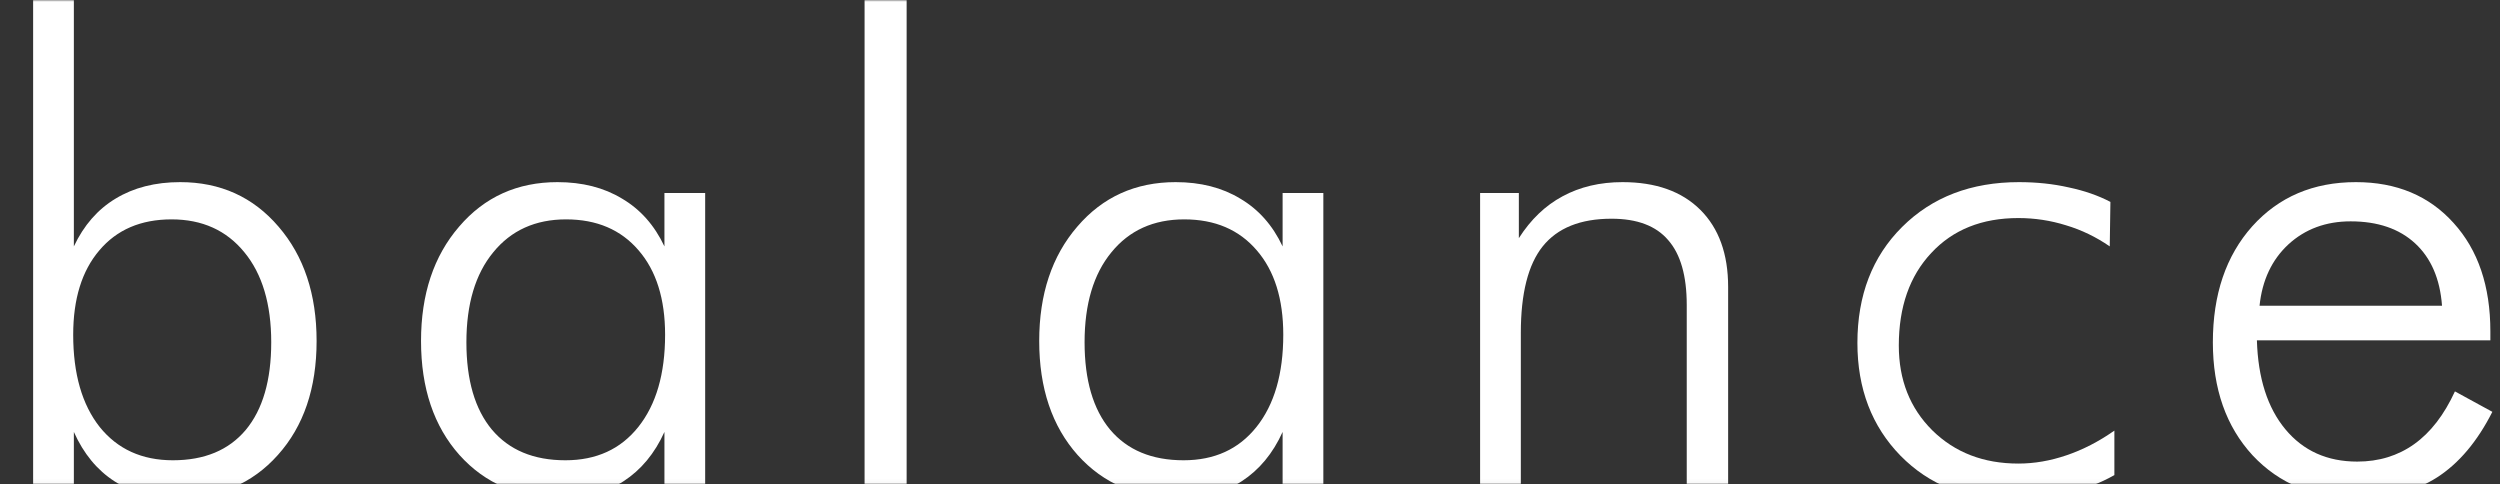 <svg width="702" height="136" viewBox="0 0 702 136" fill="none" xmlns="http://www.w3.org/2000/svg">
<rect x="0" y="0" width="702" height="136" fill="#333333" stroke="none"/>
<mask id="mask0_12_134" style="mask-type:alpha" maskUnits="userSpaceOnUse" x="0" y="0" width="702" height="136">
<rect width="702" height="135.963" fill="#D9D9D9"/>
</mask>
<g mask="url(#mask0_12_134)">
<path d="M76.162 96.116C76.162 85.382 73.651 76.961 68.63 70.853C63.608 64.684 56.789 61.6 48.172 61.6C39.555 61.6 32.798 64.499 27.901 70.298C23.003 76.036 20.554 83.932 20.554 93.988C20.554 104.969 23.034 113.606 27.994 119.899C33.015 126.129 39.865 129.245 48.544 129.245C57.409 129.245 64.228 126.407 69.002 120.731C73.775 114.994 76.162 106.789 76.162 96.116ZM20.74 136.278H9.303V-7.156H20.74V69.188C23.53 63.265 27.436 58.793 32.457 55.77C37.54 52.685 43.585 51.143 50.59 51.143C61.873 51.143 71.078 55.307 78.207 63.636C85.337 71.902 88.901 82.606 88.901 95.746C88.901 109.01 85.275 119.683 78.022 127.764C70.83 135.846 61.315 139.887 49.474 139.887C42.841 139.887 37.075 138.314 32.178 135.167C27.281 132.021 23.468 127.394 20.74 121.287V136.278Z" fill="white"/>
<path d="M130.966 96.116C130.966 106.727 133.352 114.902 138.126 120.639C142.961 126.376 149.842 129.245 158.769 129.245C167.448 129.245 174.268 126.129 179.227 119.899C184.248 113.606 186.759 104.969 186.759 93.988C186.759 83.932 184.279 76.036 179.32 70.298C174.361 64.499 167.572 61.6 158.955 61.6C150.338 61.6 143.519 64.684 138.498 70.853C133.476 76.961 130.966 85.382 130.966 96.116ZM186.573 136.278V121.287C183.845 127.332 180.002 131.959 175.042 135.167C170.145 138.314 164.349 139.887 157.654 139.887C145.813 139.887 136.266 135.846 129.013 127.764C121.822 119.683 118.226 109.01 118.226 95.746C118.226 82.606 121.791 71.902 128.92 63.636C136.049 55.307 145.255 51.143 156.538 51.143C163.543 51.143 169.587 52.685 174.67 55.77C179.816 58.793 183.783 63.265 186.573 69.188V54.197H198.011V136.278H186.573Z" fill="white"/>
<path d="M254.581 136.278H242.772V-7.156H254.581V136.278Z" fill="white"/>
<path d="M304.55 96.116C304.55 106.727 306.937 114.902 311.71 120.639C316.546 126.376 323.427 129.245 332.354 129.245C341.033 129.245 347.852 126.129 352.811 119.899C357.833 113.606 360.343 104.969 360.343 93.988C360.343 83.932 357.864 76.036 352.904 70.298C347.945 64.499 341.157 61.6 332.54 61.6C323.923 61.6 317.103 64.684 312.082 70.853C307.061 76.961 304.55 85.382 304.55 96.116ZM360.157 136.278V121.287C357.43 127.332 353.586 131.959 348.627 135.167C343.729 138.314 337.933 139.887 331.238 139.887C319.397 139.887 309.85 135.846 302.597 127.764C295.406 119.683 291.81 109.01 291.81 95.746C291.81 82.606 295.375 71.902 302.504 63.636C309.633 55.307 318.839 51.143 330.122 51.143C337.127 51.143 343.171 52.685 348.255 55.77C353.4 58.793 357.368 63.265 360.157 69.188V54.197H371.595V136.278H360.157Z" fill="white"/>
<path d="M415.612 136.278V54.197H426.492V66.874C429.84 61.63 433.931 57.713 438.766 55.122C443.664 52.469 449.274 51.143 455.597 51.143C464.958 51.143 472.242 53.734 477.45 58.916C482.657 64.098 485.261 71.316 485.261 80.57V136.278H473.637V85.66C473.637 77.454 471.901 71.378 468.43 67.43C465.02 63.42 459.72 61.415 452.529 61.415C443.788 61.415 437.341 64.006 433.187 69.188C429.096 74.308 427.05 82.39 427.05 93.433V136.278H415.612Z" fill="white"/>
<path d="M592.418 69.188C588.574 66.535 584.483 64.561 580.143 63.265C575.804 61.908 571.34 61.23 566.753 61.23C556.524 61.23 548.372 64.499 542.297 71.039C536.221 77.516 533.184 86.184 533.184 97.042C533.184 106.666 536.314 114.593 542.576 120.824C548.899 127.055 556.958 130.17 566.753 130.17C571.216 130.17 575.711 129.399 580.236 127.857C584.823 126.315 589.318 124.001 593.719 120.916V133.409C589.69 135.692 585.226 137.388 580.329 138.499C575.432 139.671 570.193 140.257 564.614 140.257C552.029 140.257 541.708 136.154 533.649 127.949C525.59 119.683 521.56 109.133 521.56 96.301C521.56 82.914 525.745 72.056 534.114 63.728C542.545 55.338 553.486 51.143 566.939 51.143C571.898 51.143 576.547 51.636 580.887 52.623C585.288 53.549 589.194 54.906 592.604 56.695L592.418 69.188Z" fill="white"/>
<path d="M685.719 85.845C685.161 78.318 682.65 72.488 678.187 68.355C673.723 64.222 667.679 62.155 660.054 62.155C653.111 62.155 647.284 64.314 642.572 68.633C637.923 72.951 635.226 78.688 634.482 85.845H685.719ZM699.295 95.561H633.738C634.048 106.172 636.714 114.501 641.735 120.546C646.757 126.592 653.483 129.615 661.914 129.615C667.989 129.615 673.32 127.98 677.908 124.711C682.495 121.441 686.308 116.506 689.345 109.904L699.853 115.642C695.638 123.97 690.461 130.109 684.324 134.057C678.249 137.943 670.779 139.887 661.914 139.887C649.825 139.887 640.03 135.877 632.529 127.857C625.09 119.775 621.371 109.195 621.371 96.116C621.371 82.668 625.059 71.81 632.436 63.543C639.875 55.276 649.577 51.143 661.542 51.143C672.948 51.143 682.092 54.968 688.974 62.618C695.855 70.206 699.295 80.354 699.295 93.063V95.561Z" fill="white"/>
</g>
</svg>
